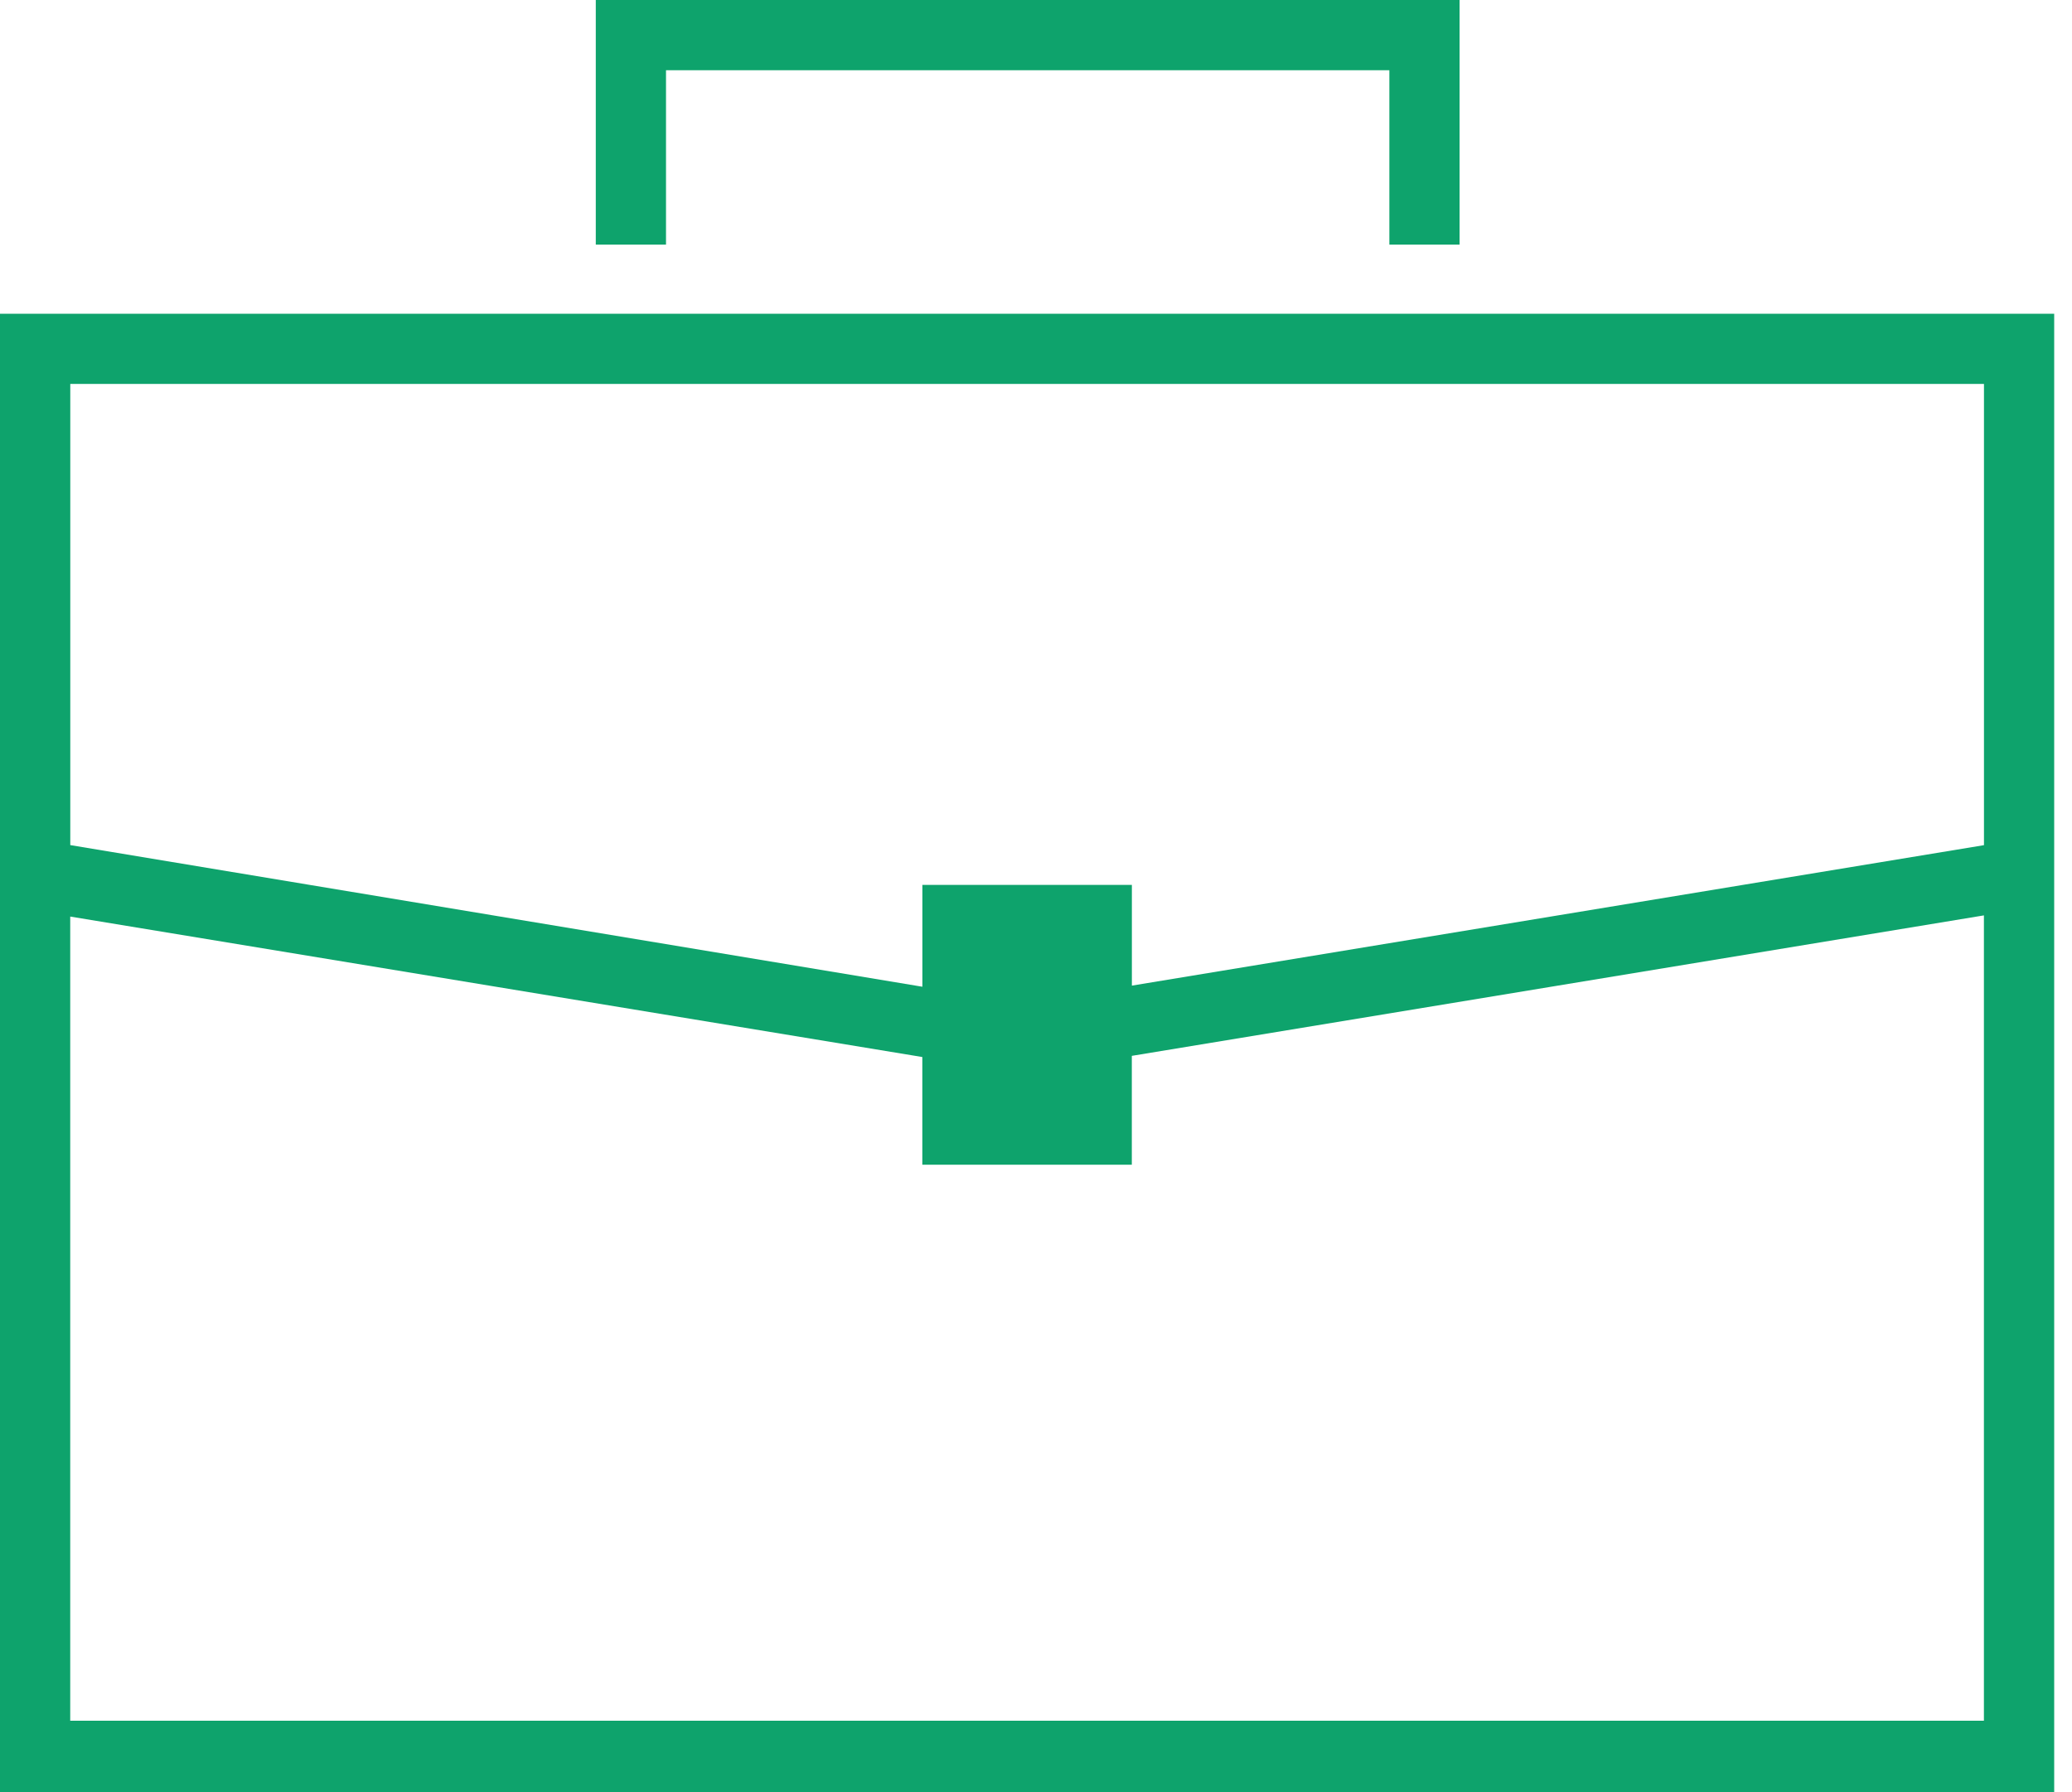<svg version="1.1" xmlns="http://www.w3.org/2000/svg" width="37" height="32" viewBox="0 0 37 32">
<title>briefcase</title>
<path fill="#0ea36c" d="M0 5.602v26.398h36.682v-26.398h-36.682zM35.428 6.856v8.235l-15.216 2.508v-1.798h-3.741v1.818l-15.216-2.529v-8.235h34.174zM1.254 30.746v-14.38l15.216 2.508v1.923h3.741v-1.944l15.216-2.508v14.38h-34.174zM11.893 4.368h-1.254v-4.368h15.425v4.368h-1.254v-3.114h-12.917v3.114z"></path>
</svg>
